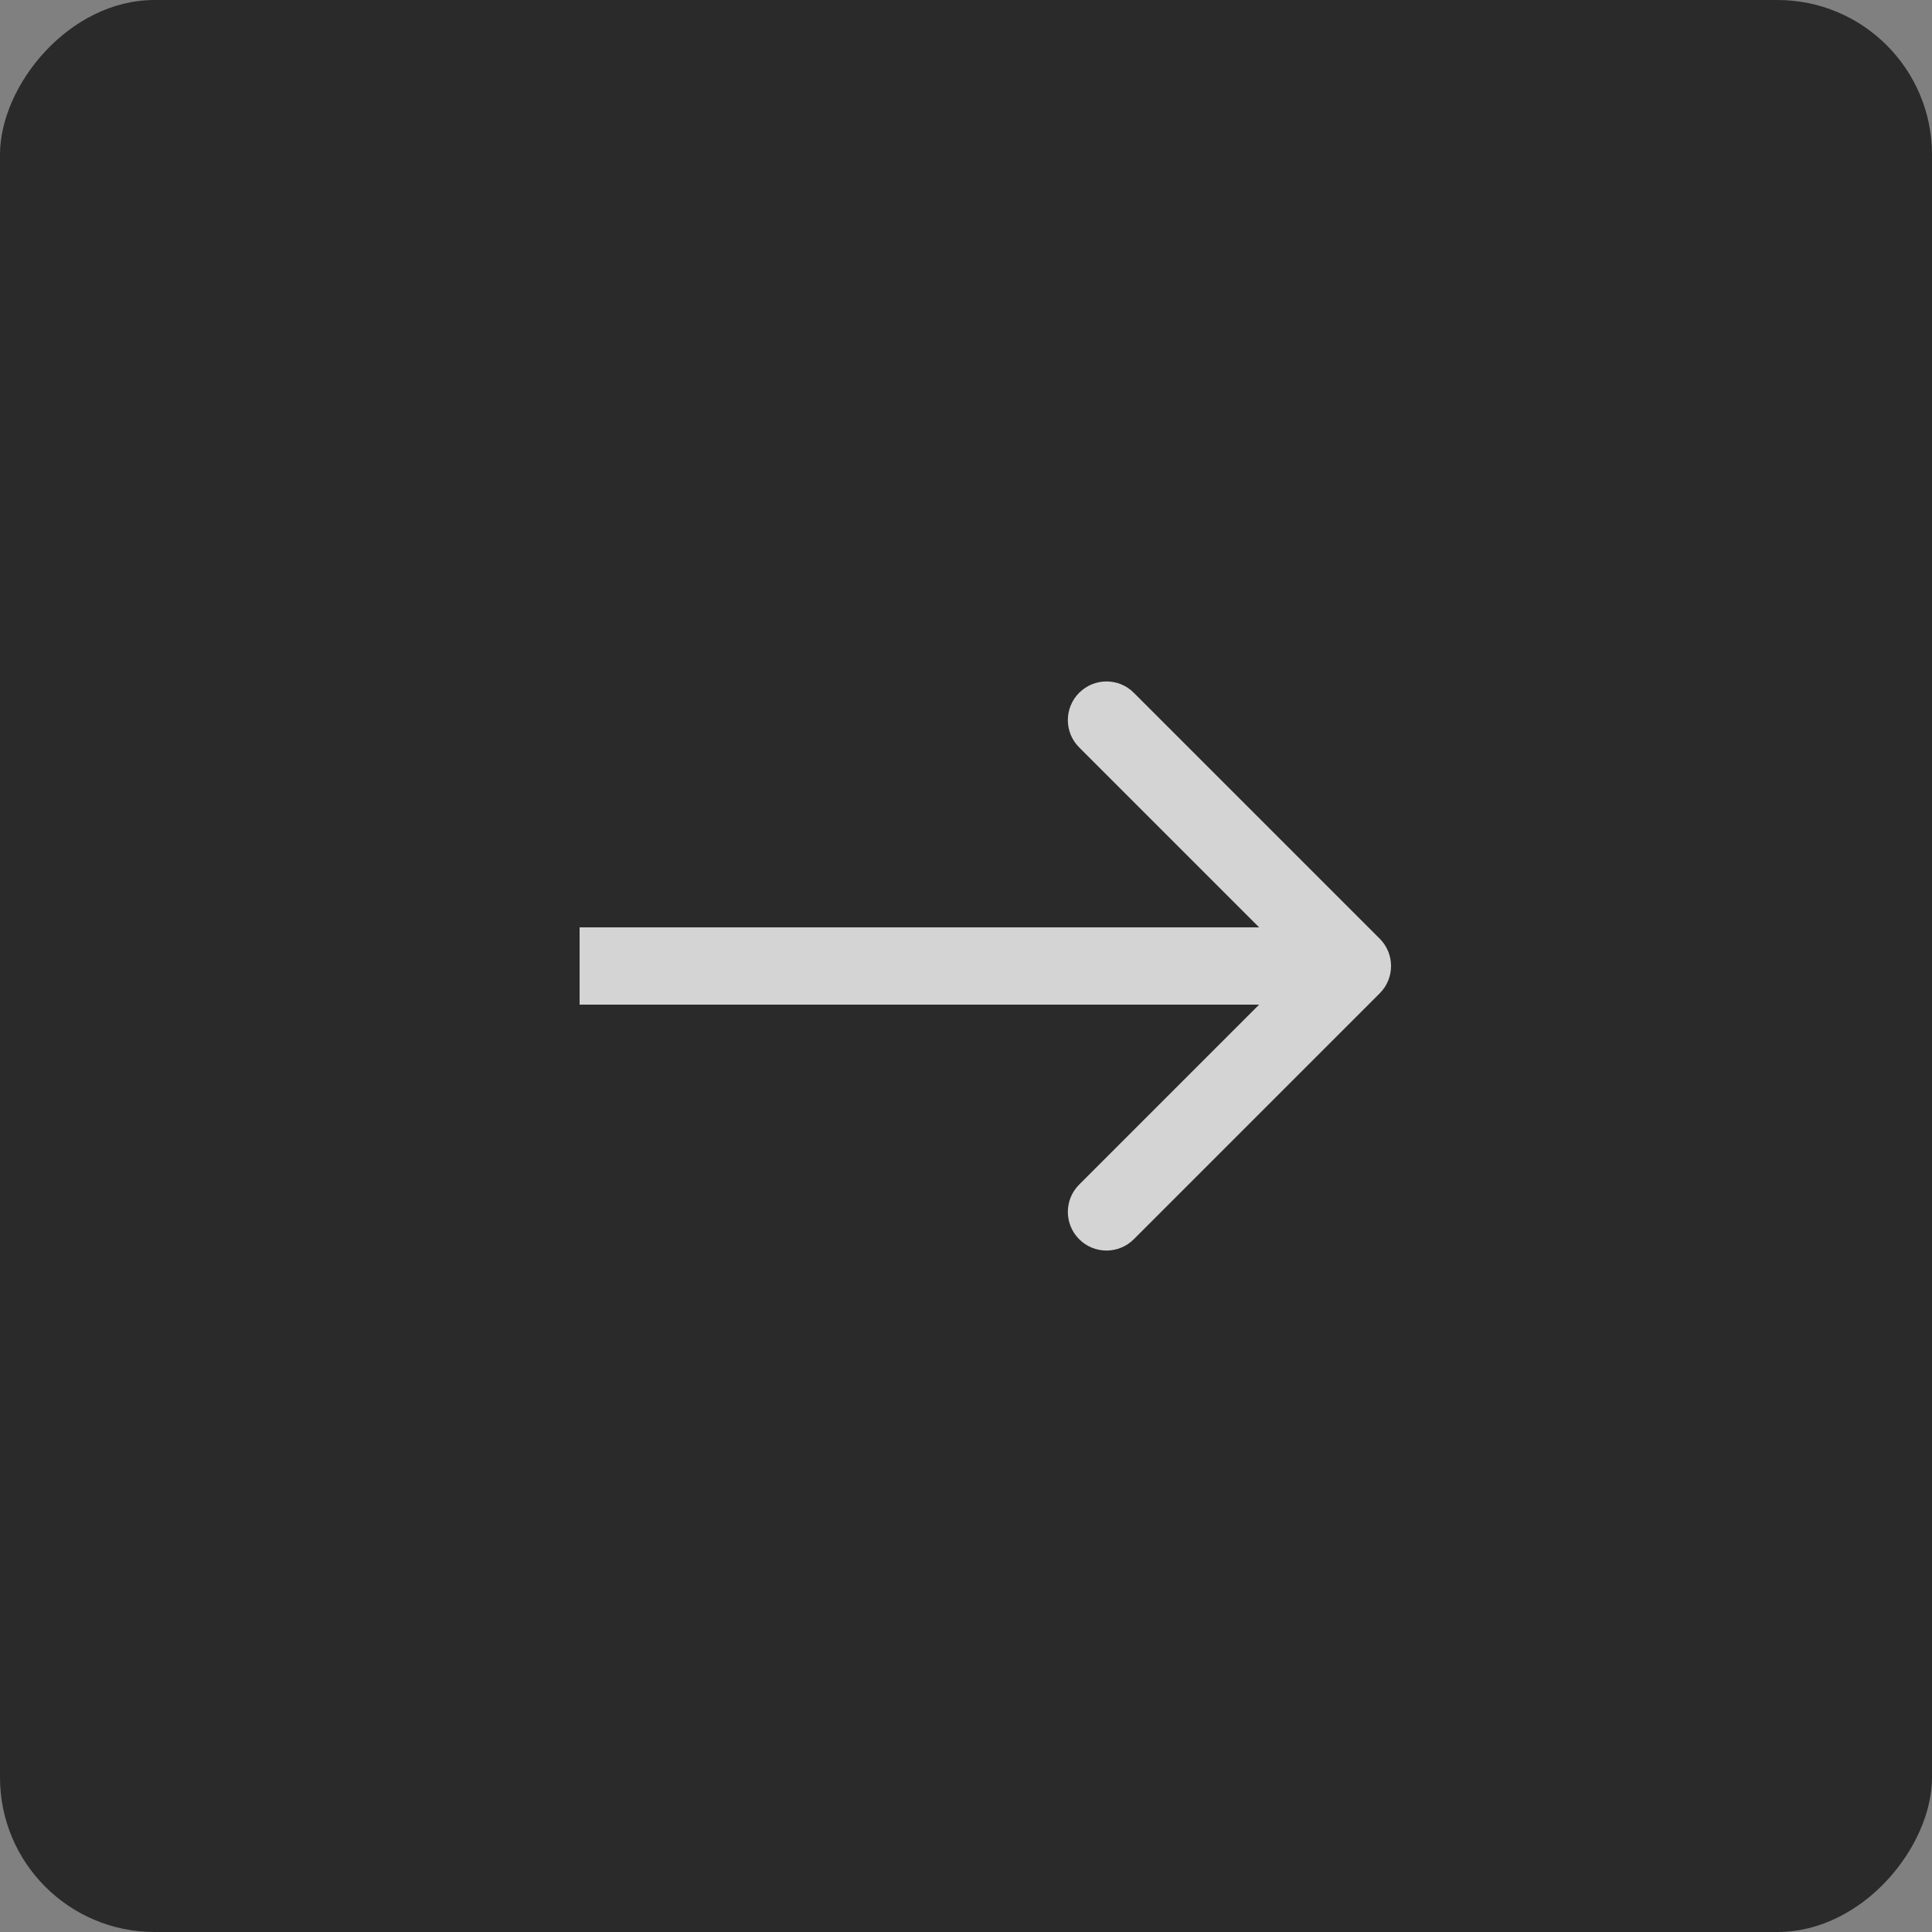 <?xml version="1.0" encoding="UTF-8"?> <svg xmlns="http://www.w3.org/2000/svg" width="50" height="50" viewBox="0 0 50 50" fill="none"><rect x="0" y="0" width="50" height="50" fill="#808080" stroke="none"/><rect width="50" height="50" rx="4" transform="matrix(-1 0 0 1 50 0)" fill="#2A2A2A"></rect><path opacity="0.8" d="M35.707 24.293C36.098 24.683 36.098 25.317 35.707 25.707L29.343 32.071C28.953 32.462 28.32 32.462 27.929 32.071C27.538 31.68 27.538 31.047 27.929 30.657L33.586 25L27.929 19.343C27.538 18.953 27.538 18.32 27.929 17.929C28.32 17.538 28.953 17.538 29.343 17.929L35.707 24.293ZM15 25V24L35 24V25V26L15 26V25Z" fill="white"></path></svg> 